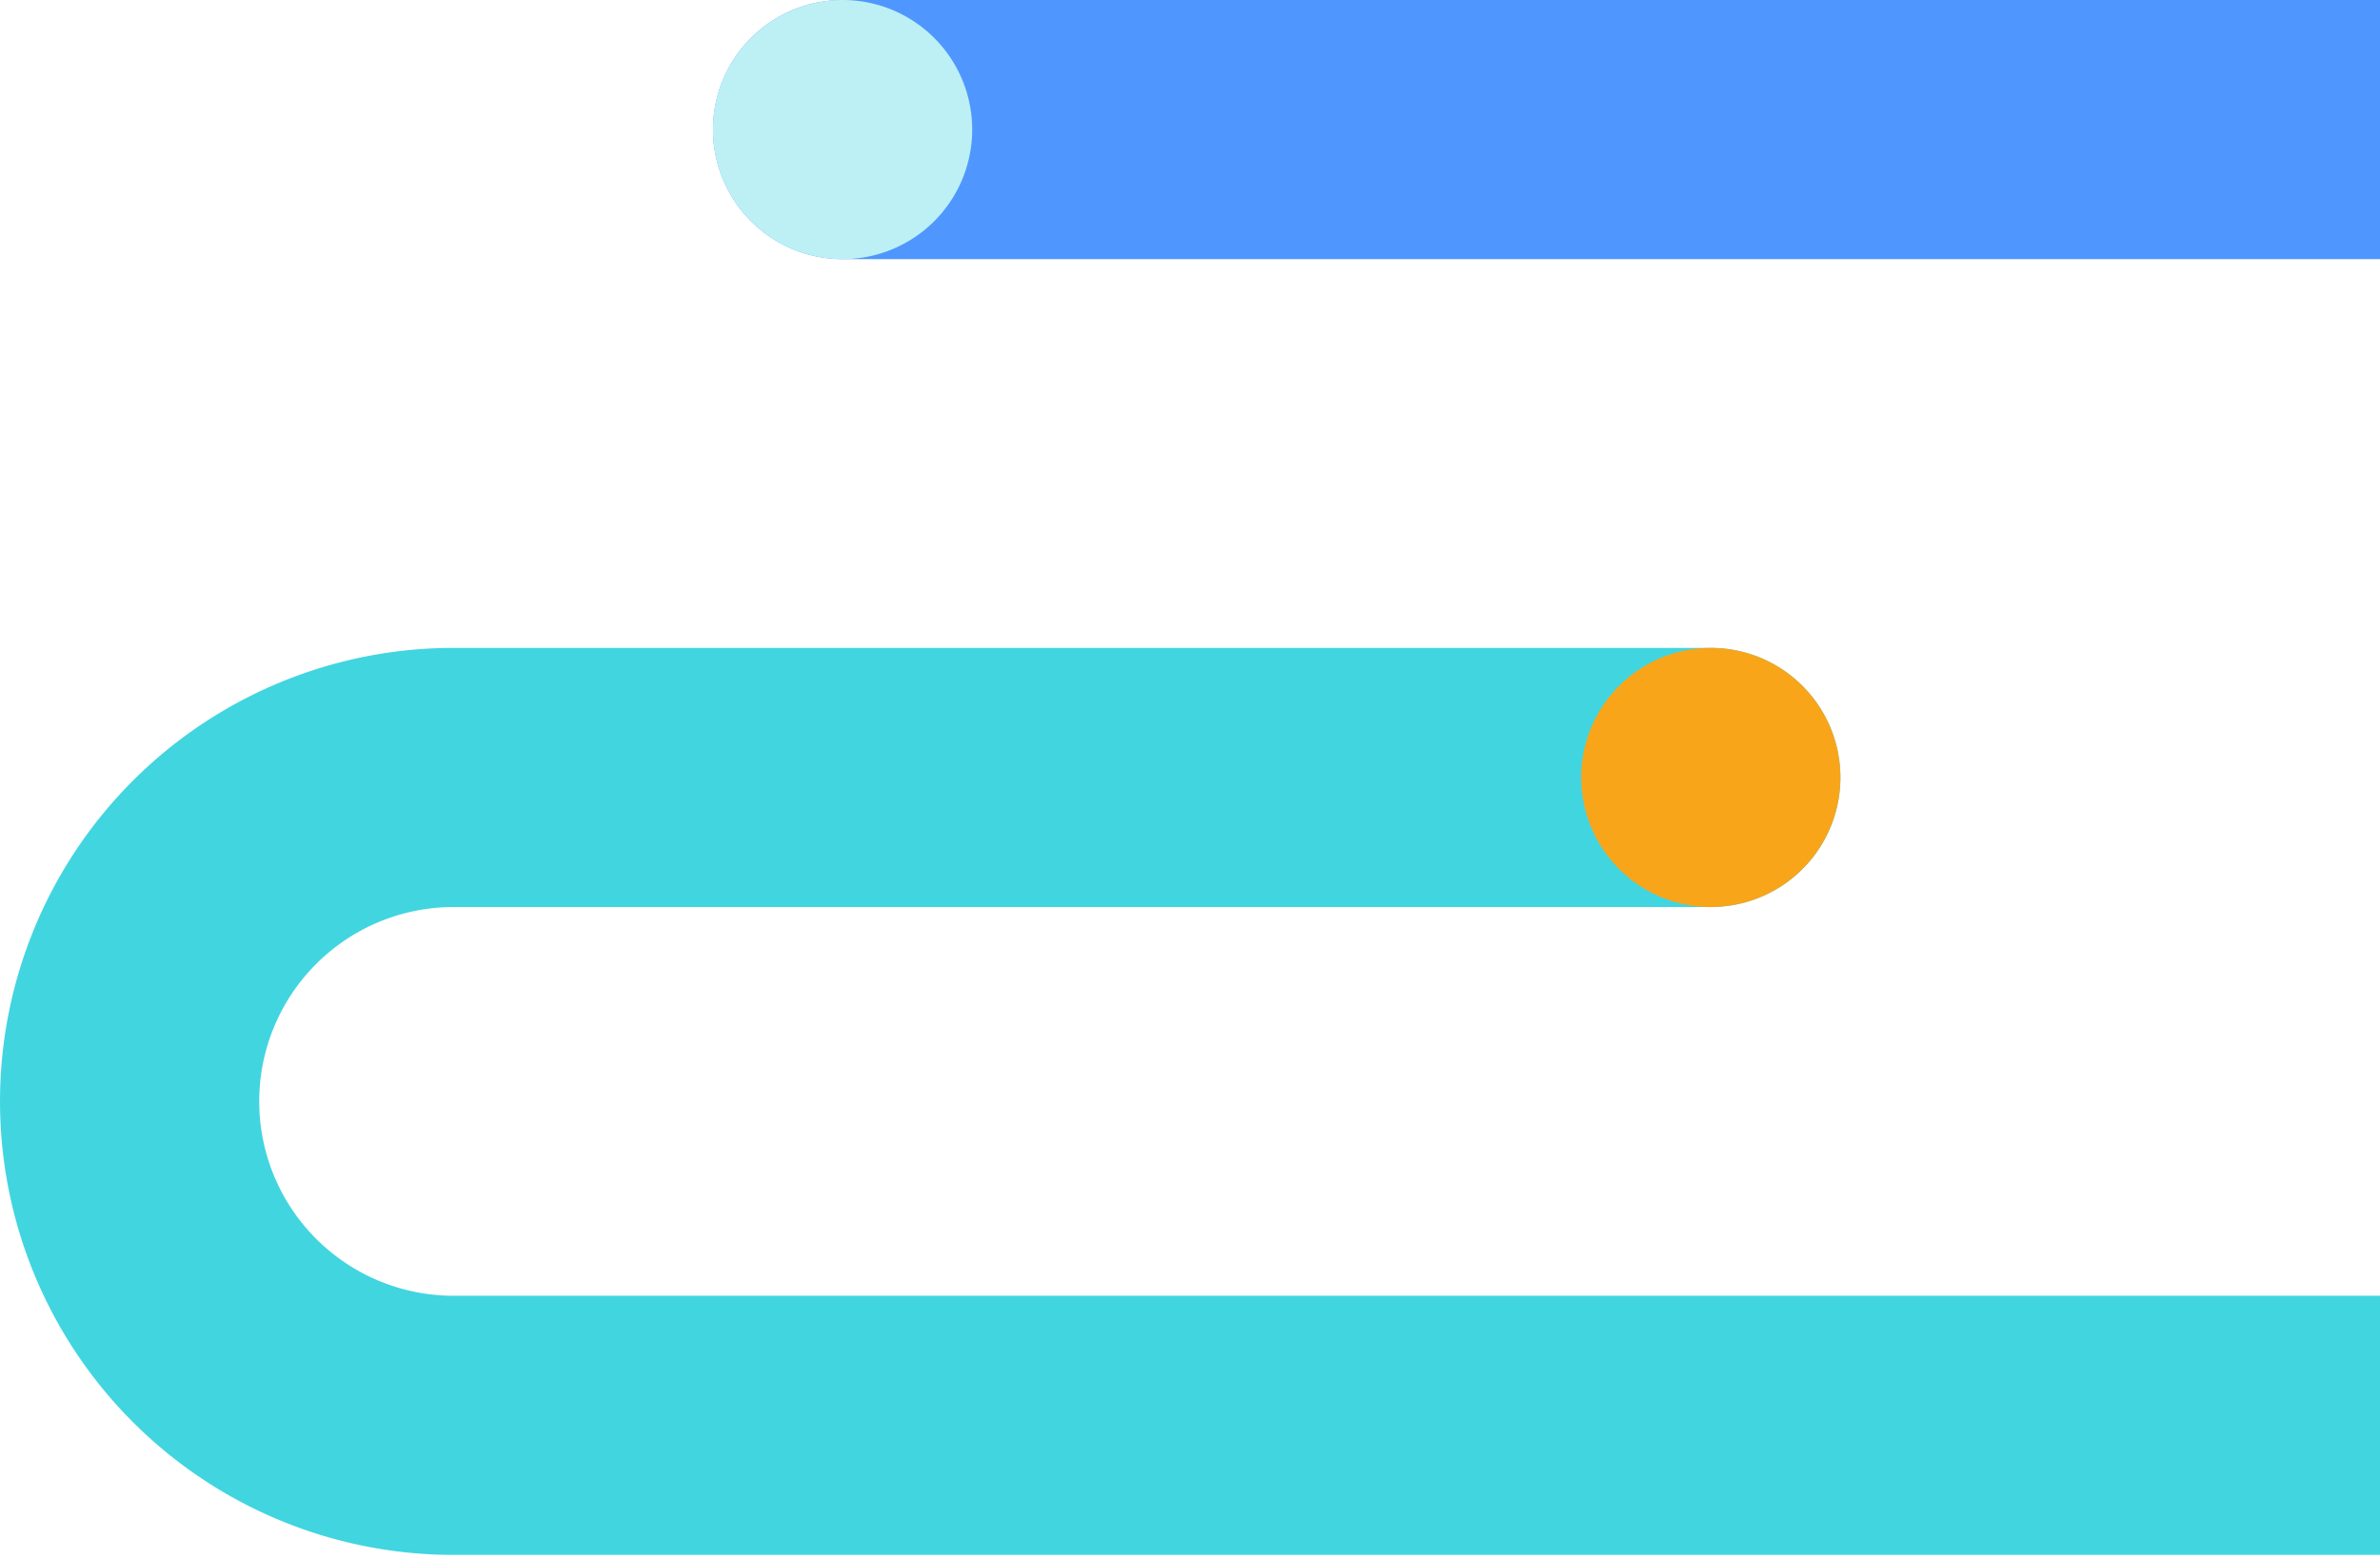 <svg xmlns="http://www.w3.org/2000/svg" xmlns:xlink="http://www.w3.org/1999/xlink" width="400" height="262" viewBox="0 0 400 262"><defs><clipPath id="clip-Artboard_5"><rect width="400" height="262"></rect></clipPath></defs><g id="Artboard_5" data-name="Artboard &#x2013; 5" clip-path="url(#clip-Artboard_5)"><g id="Group_391" data-name="Group 391" transform="translate(-1519.998 -313.872)"><g id="Group_369" data-name="Group 369" transform="translate(1264.895 2204.182) rotate(-90)"><path id="Path_996" data-name="Path 996" d="M643.718,592.665a21.783,21.783,0,0,1-21.782-21.782V359.591a32.675,32.675,0,1,0-65.35,0V732.464a21.782,21.782,0,1,1-43.564,0V359.591a76.239,76.239,0,1,1,152.478,0V570.883a21.783,21.783,0,0,1-21.782,21.782" transform="translate(1115.896 -28.246)" fill="#41d5e0"></path><path id="Path_997" data-name="Path 997" d="M509.153,638.281A21.783,21.783,0,0,1,487.371,616.5V261.934a21.782,21.782,0,0,1,43.564,0V616.5a21.783,21.783,0,0,1-21.782,21.782" transform="translate(1359.375 134.786)" fill="#4f97ff"></path><path id="Path_1000" data-name="Path 1000" d="M556.586,367.721A21.782,21.782,0,1,0,534.8,389.5a21.783,21.783,0,0,0,21.782-21.782" transform="translate(1224.811 174.917)" fill="#f9a51a"></path><path id="Path_1001" data-name="Path 1001" d="M582.237,405.776a21.782,21.782,0,1,0-21.782,21.782,21.783,21.783,0,0,0,21.782-21.782" transform="translate(1090.244 298.442)" fill="#a5caff"></path><path id="Path_1002" data-name="Path 1002" d="M530.935,261.933a21.782,21.782,0,1,0-21.782,21.782,21.783,21.783,0,0,0,21.782-21.782" transform="translate(1359.375 134.782)" fill="#bdf0f4"></path><path id="Path_1003" data-name="Path 1003" d="M530.935,345.439a21.782,21.782,0,1,0-21.782,21.782,21.783,21.783,0,0,0,21.782-21.782" transform="translate(1359.375 405.841)" fill="#41d5e0"></path></g></g></g></svg>